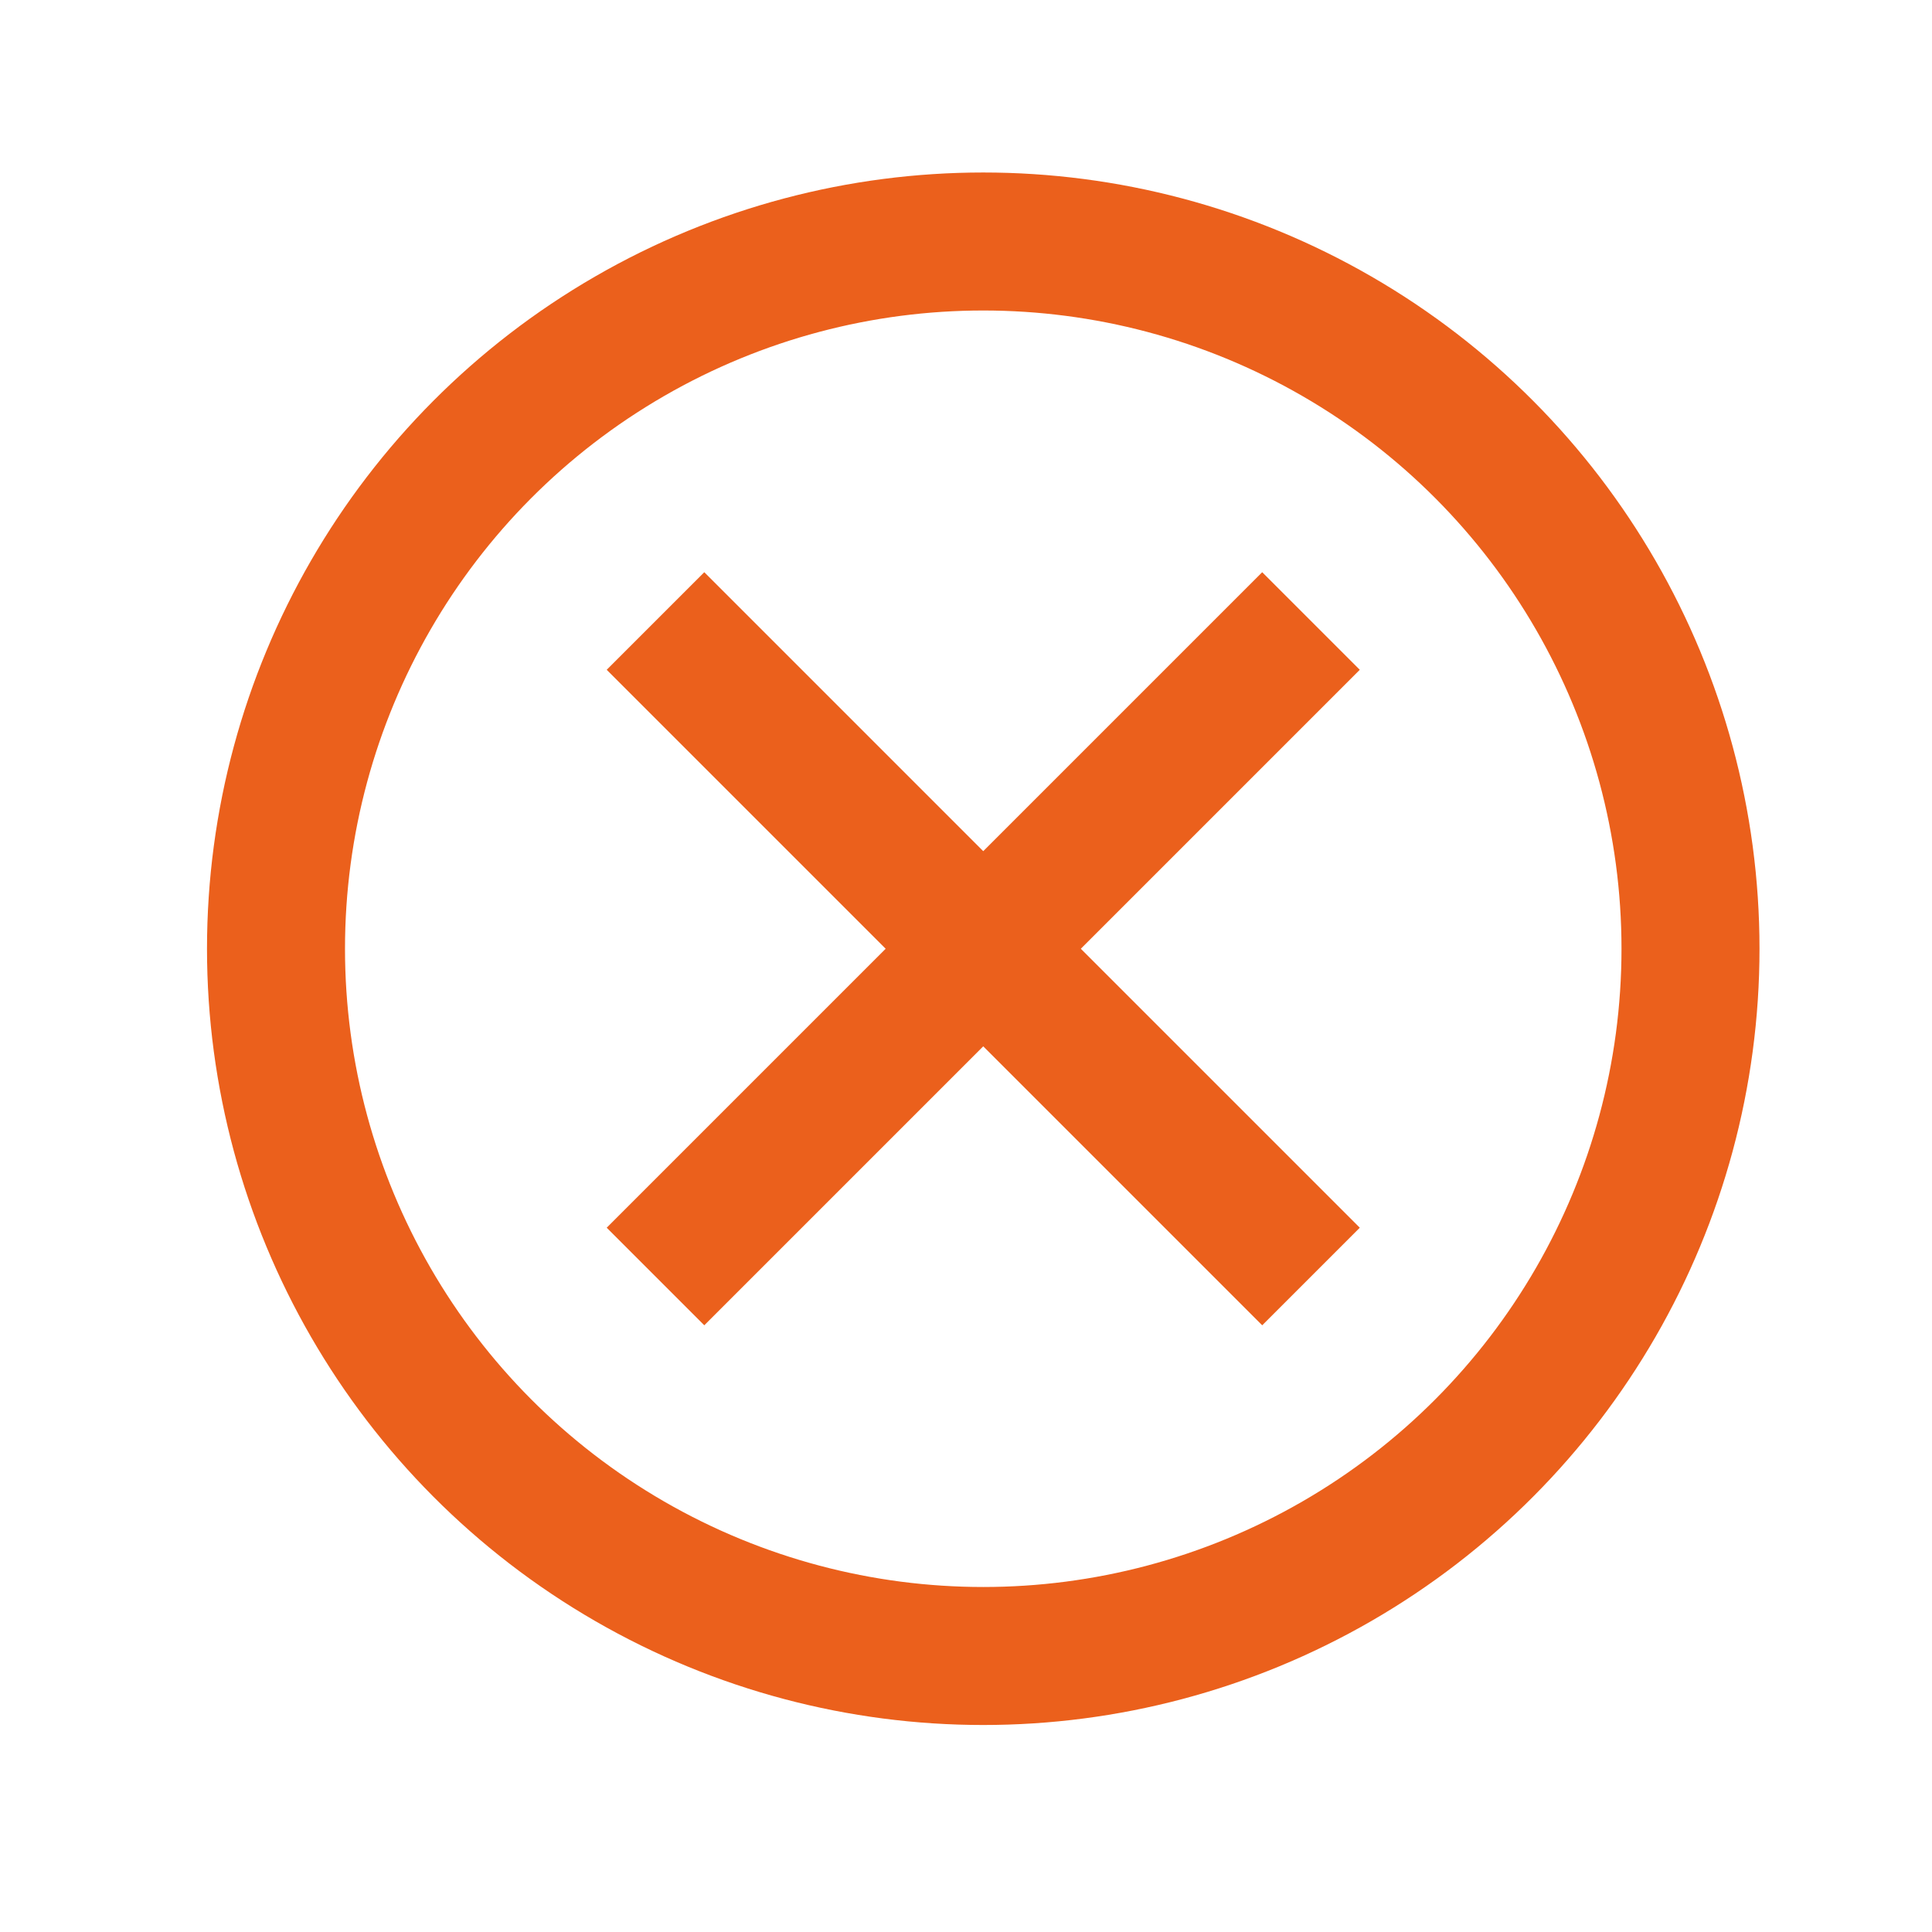 <?xml version="1.0" encoding="UTF-8"?> <svg xmlns="http://www.w3.org/2000/svg" width="56" height="56" viewBox="0 0 56 56" fill="none"><path d="M38 18L28.5 27.5M28.5 27.5L19 37M28.5 27.5L38 37M28.5 27.5L19 18" stroke="#EB601C" stroke-width="4"></path><circle cx="28.5" cy="27.5" r="20.5" stroke="#EB601C" stroke-width="4"></circle></svg> 